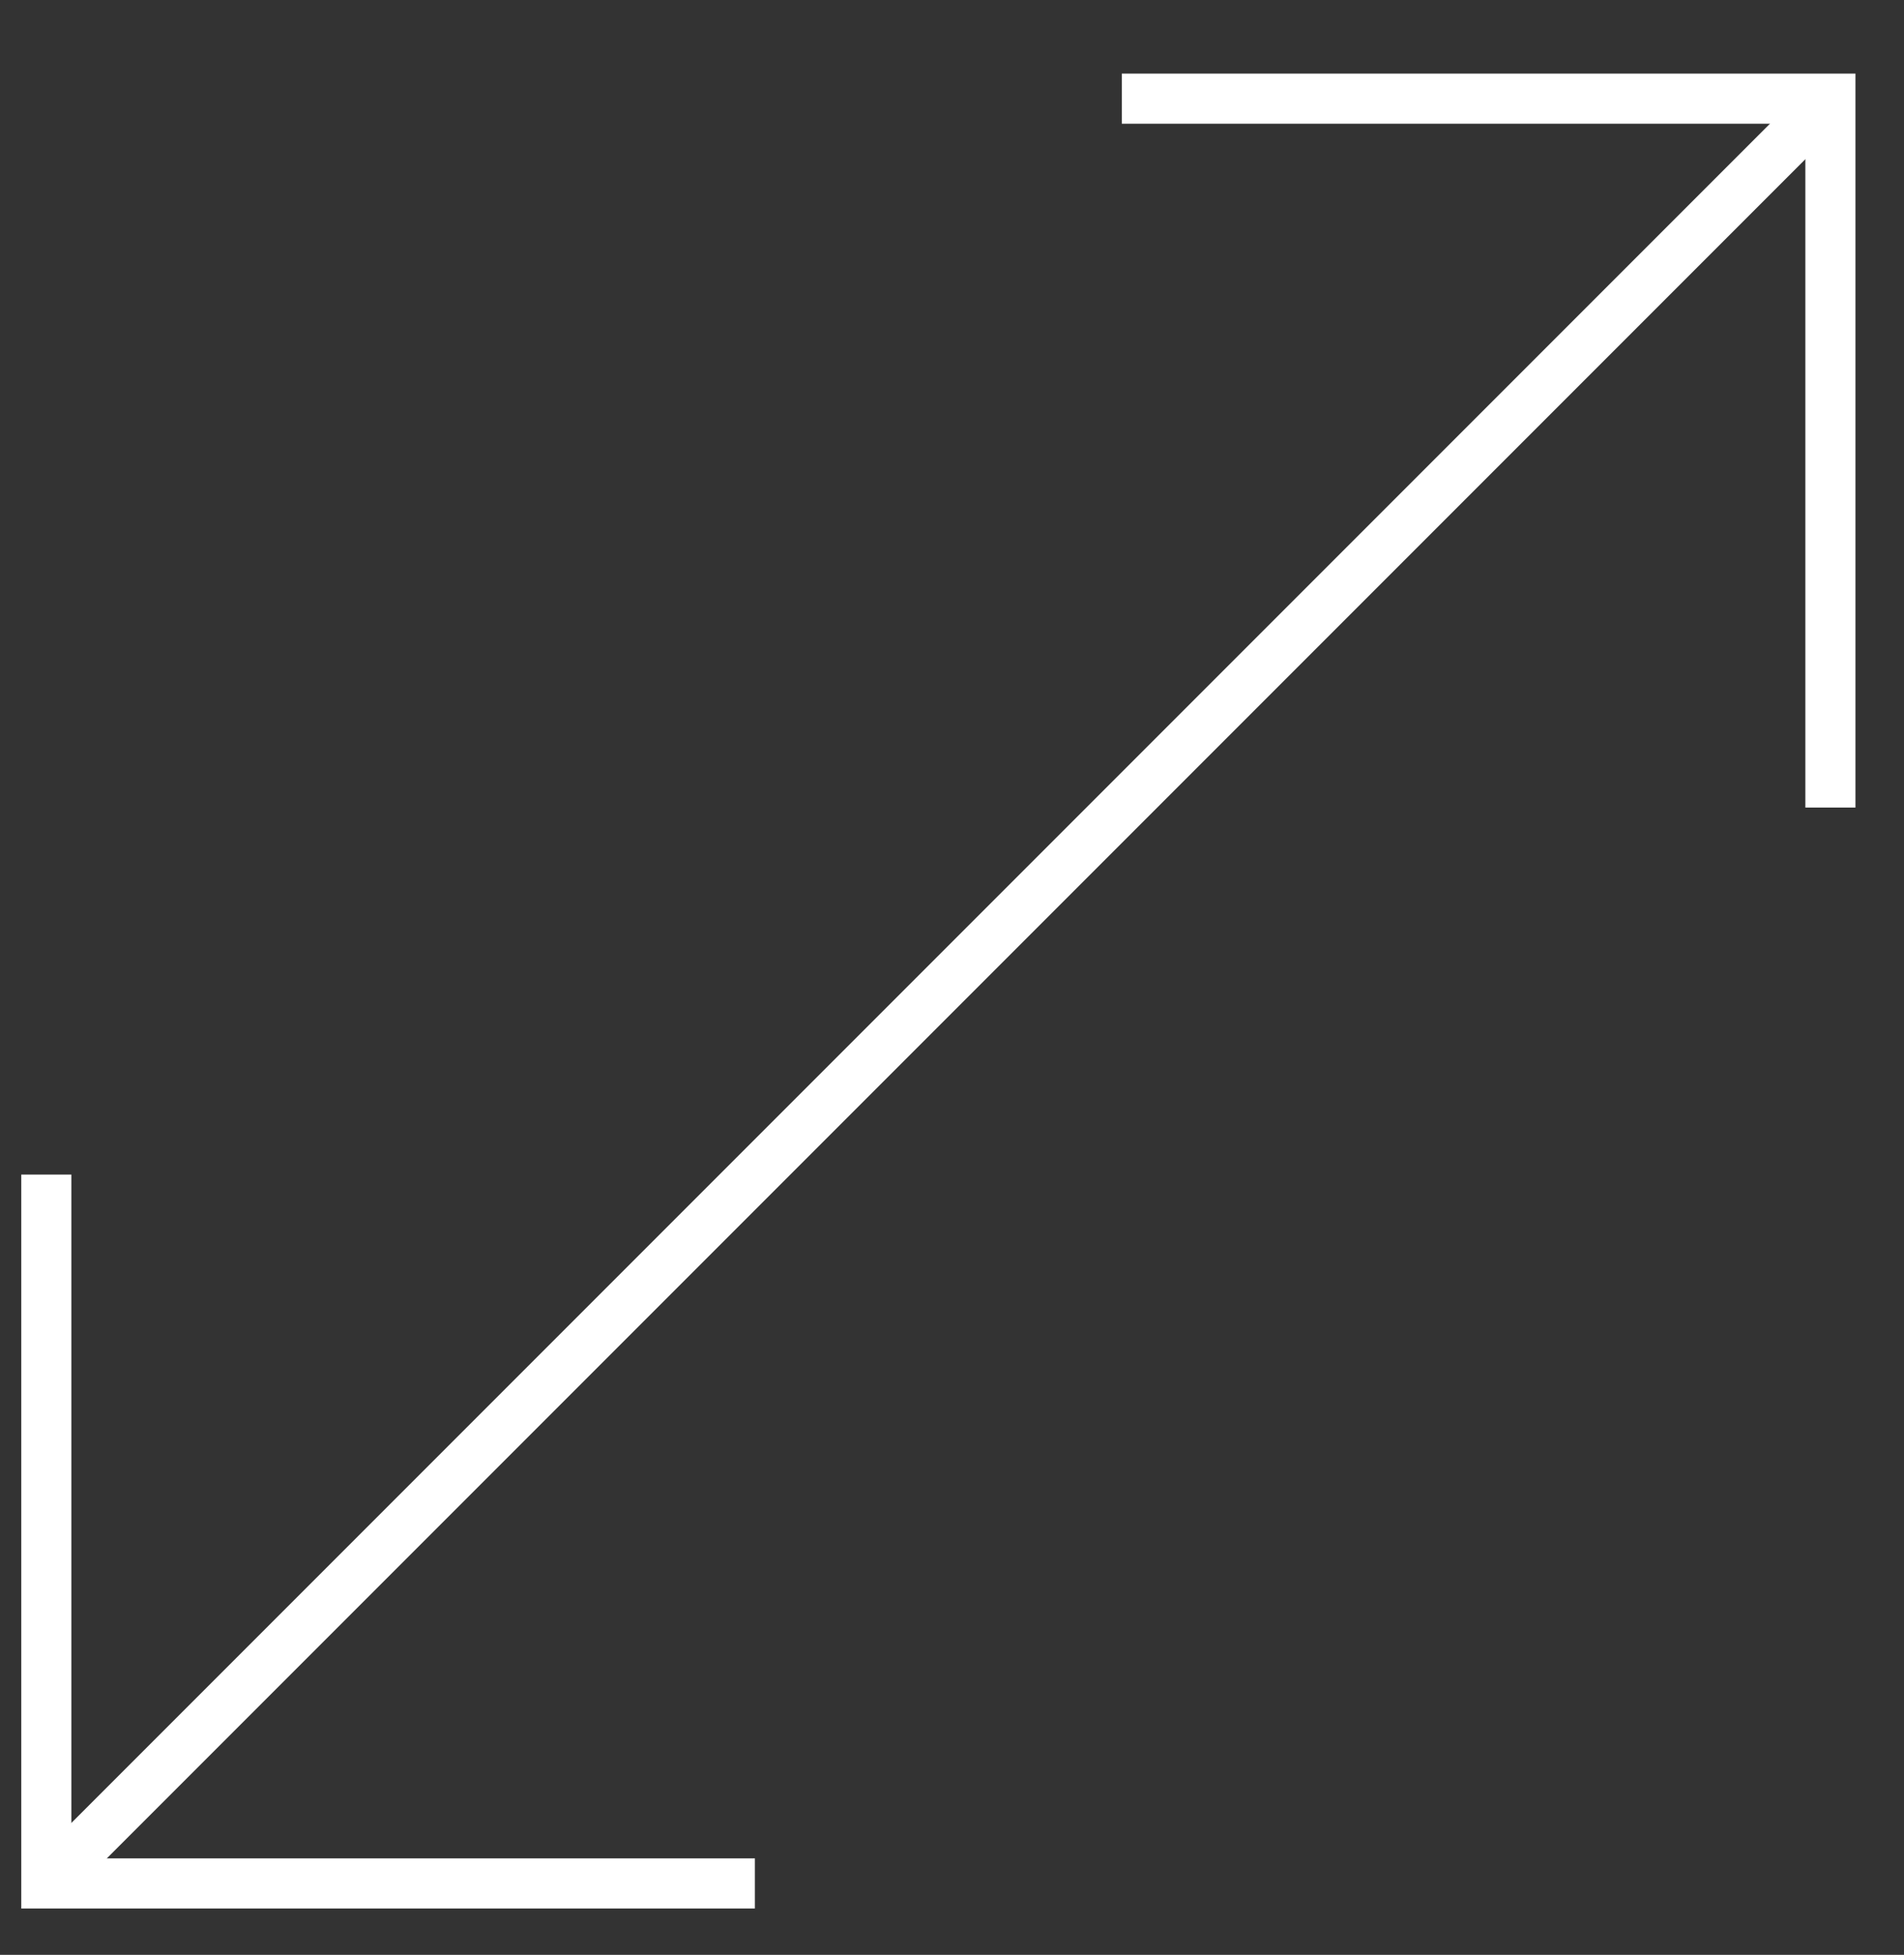 <?xml version="1.0" encoding="UTF-8"?>
<svg width="38px" height="39px" viewBox="0 0 38 39" version="1.1" xmlns="http://www.w3.org/2000/svg" xmlns:xlink="http://www.w3.org/1999/xlink">
    <rect x="0" y="0" width="38" height="39" fill="#333333" stroke="none"/>
    <!-- Generator: Sketch 63.1 (92452) - https://sketch.com -->
    <title>Fleche</title>
    <desc>Created with Sketch.</desc>
    <g id="Fleche" stroke="none" stroke-width="1" fill="none" fill-rule="evenodd">
        <g id="Group-24" transform="translate(18.5, 20) rotate(-45) translate(-18.5, -20) translate(-7, 10)" stroke="#FFFFFF">
            <polyline id="Path-3-Copy-19" transform="translate(46, 10) rotate(-270) translate(-46, -10) " points="36 15 46 5 56 15"></polyline>
            <polyline id="Path-3-Copy-20" transform="translate(5.644, 10) rotate(-90) translate(-5.644, -10) " points="-4.356 15 5.644 5 15.644 15"></polyline>
            <line x1="50.64" y1="10" x2="0.644" y2="10" id="Path-7"></line>
        </g>
    </g>
</svg>